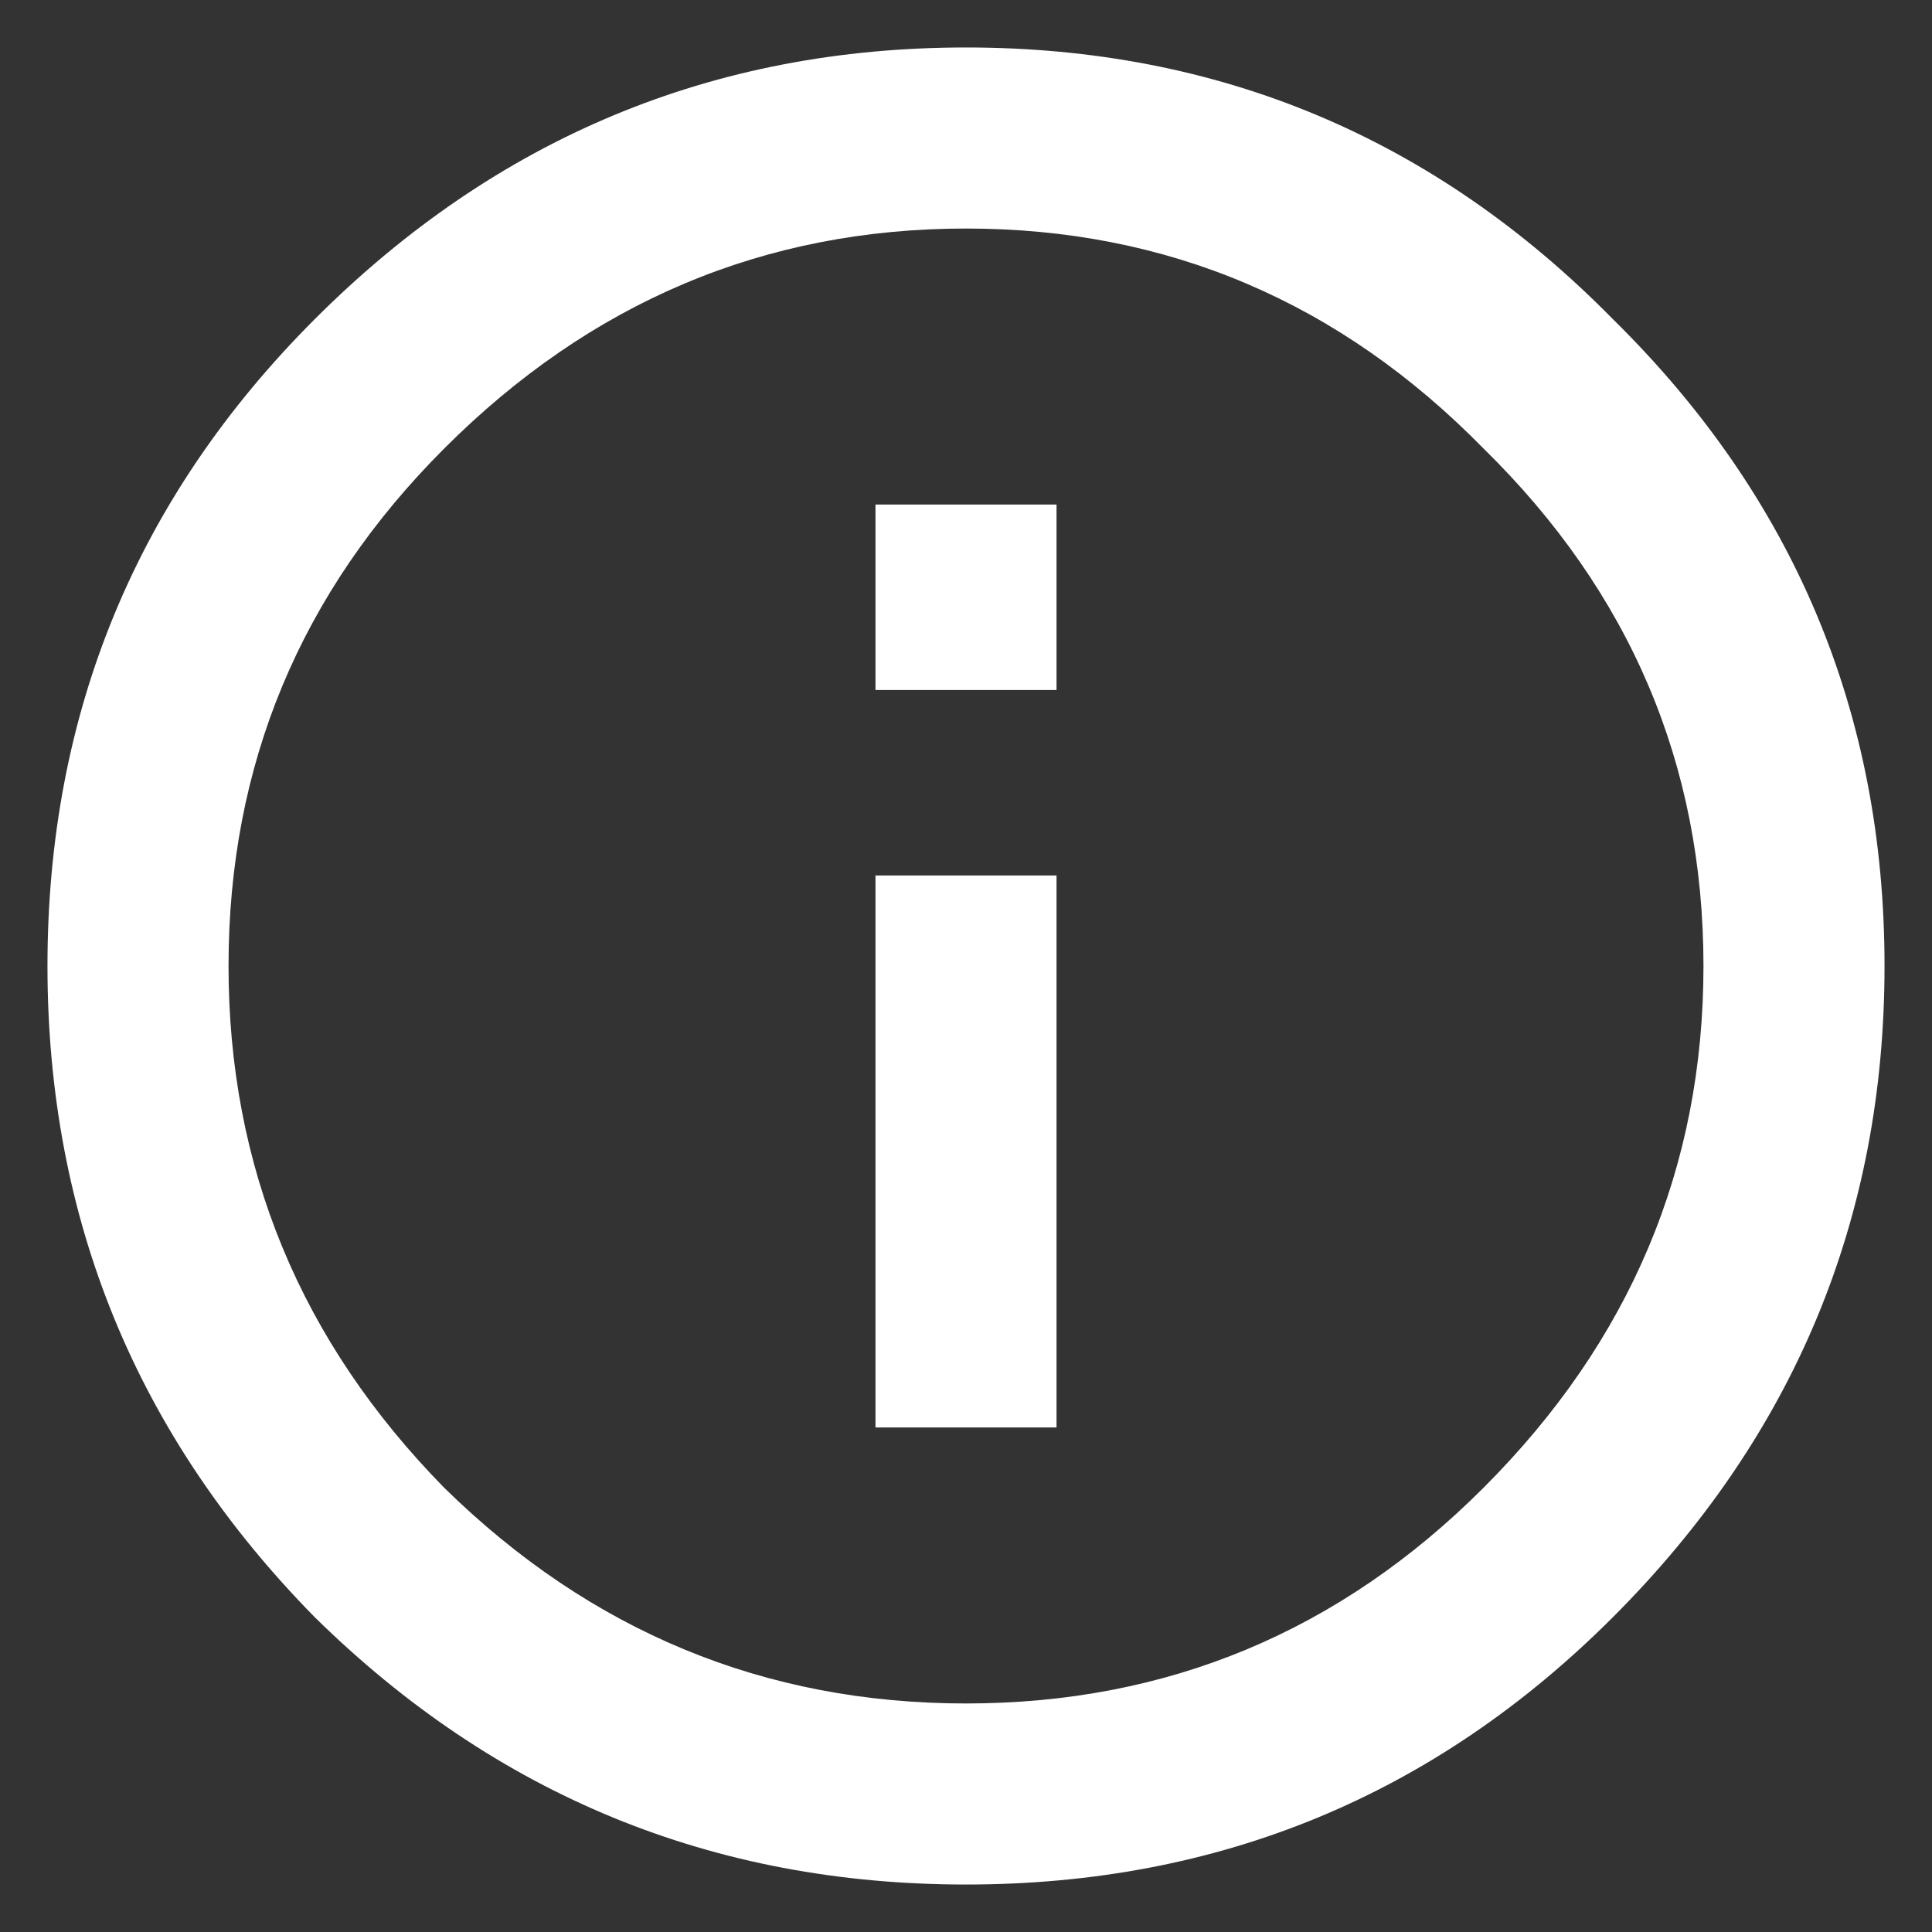 <svg width="28" height="28" viewBox="0 0 28 28" fill="none" xmlns="http://www.w3.org/2000/svg">
<rect x="0" y="0" width="28" height="28" fill="#333333" stroke="none"/>
<path d="M12.688 10V7.312H15.312V10H12.688ZM6.438 21.562C8.562 23.646 11.083 24.688 14 24.688C16.917 24.688 19.417 23.646 21.5 21.562C23.625 19.438 24.688 16.917 24.688 14C24.688 11.083 23.625 8.583 21.5 6.5C19.417 4.375 16.917 3.312 14 3.312C11.083 3.312 8.562 4.375 6.438 6.5C4.354 8.583 3.312 11.083 3.312 14C3.312 16.917 4.354 19.438 6.438 21.562ZM4.562 4.625C7.188 2 10.333 0.688 14 0.688C17.667 0.688 20.792 2 23.375 4.625C26 7.208 27.312 10.333 27.312 14C27.312 17.667 26 20.812 23.375 23.438C20.792 26.021 17.667 27.312 14 27.312C10.333 27.312 7.188 26.021 4.562 23.438C1.979 20.812 0.688 17.667 0.688 14C0.688 10.333 1.979 7.208 4.562 4.625ZM12.688 20.688V12.688H15.312V20.688H12.688Z" fill="white"/>
</svg>

